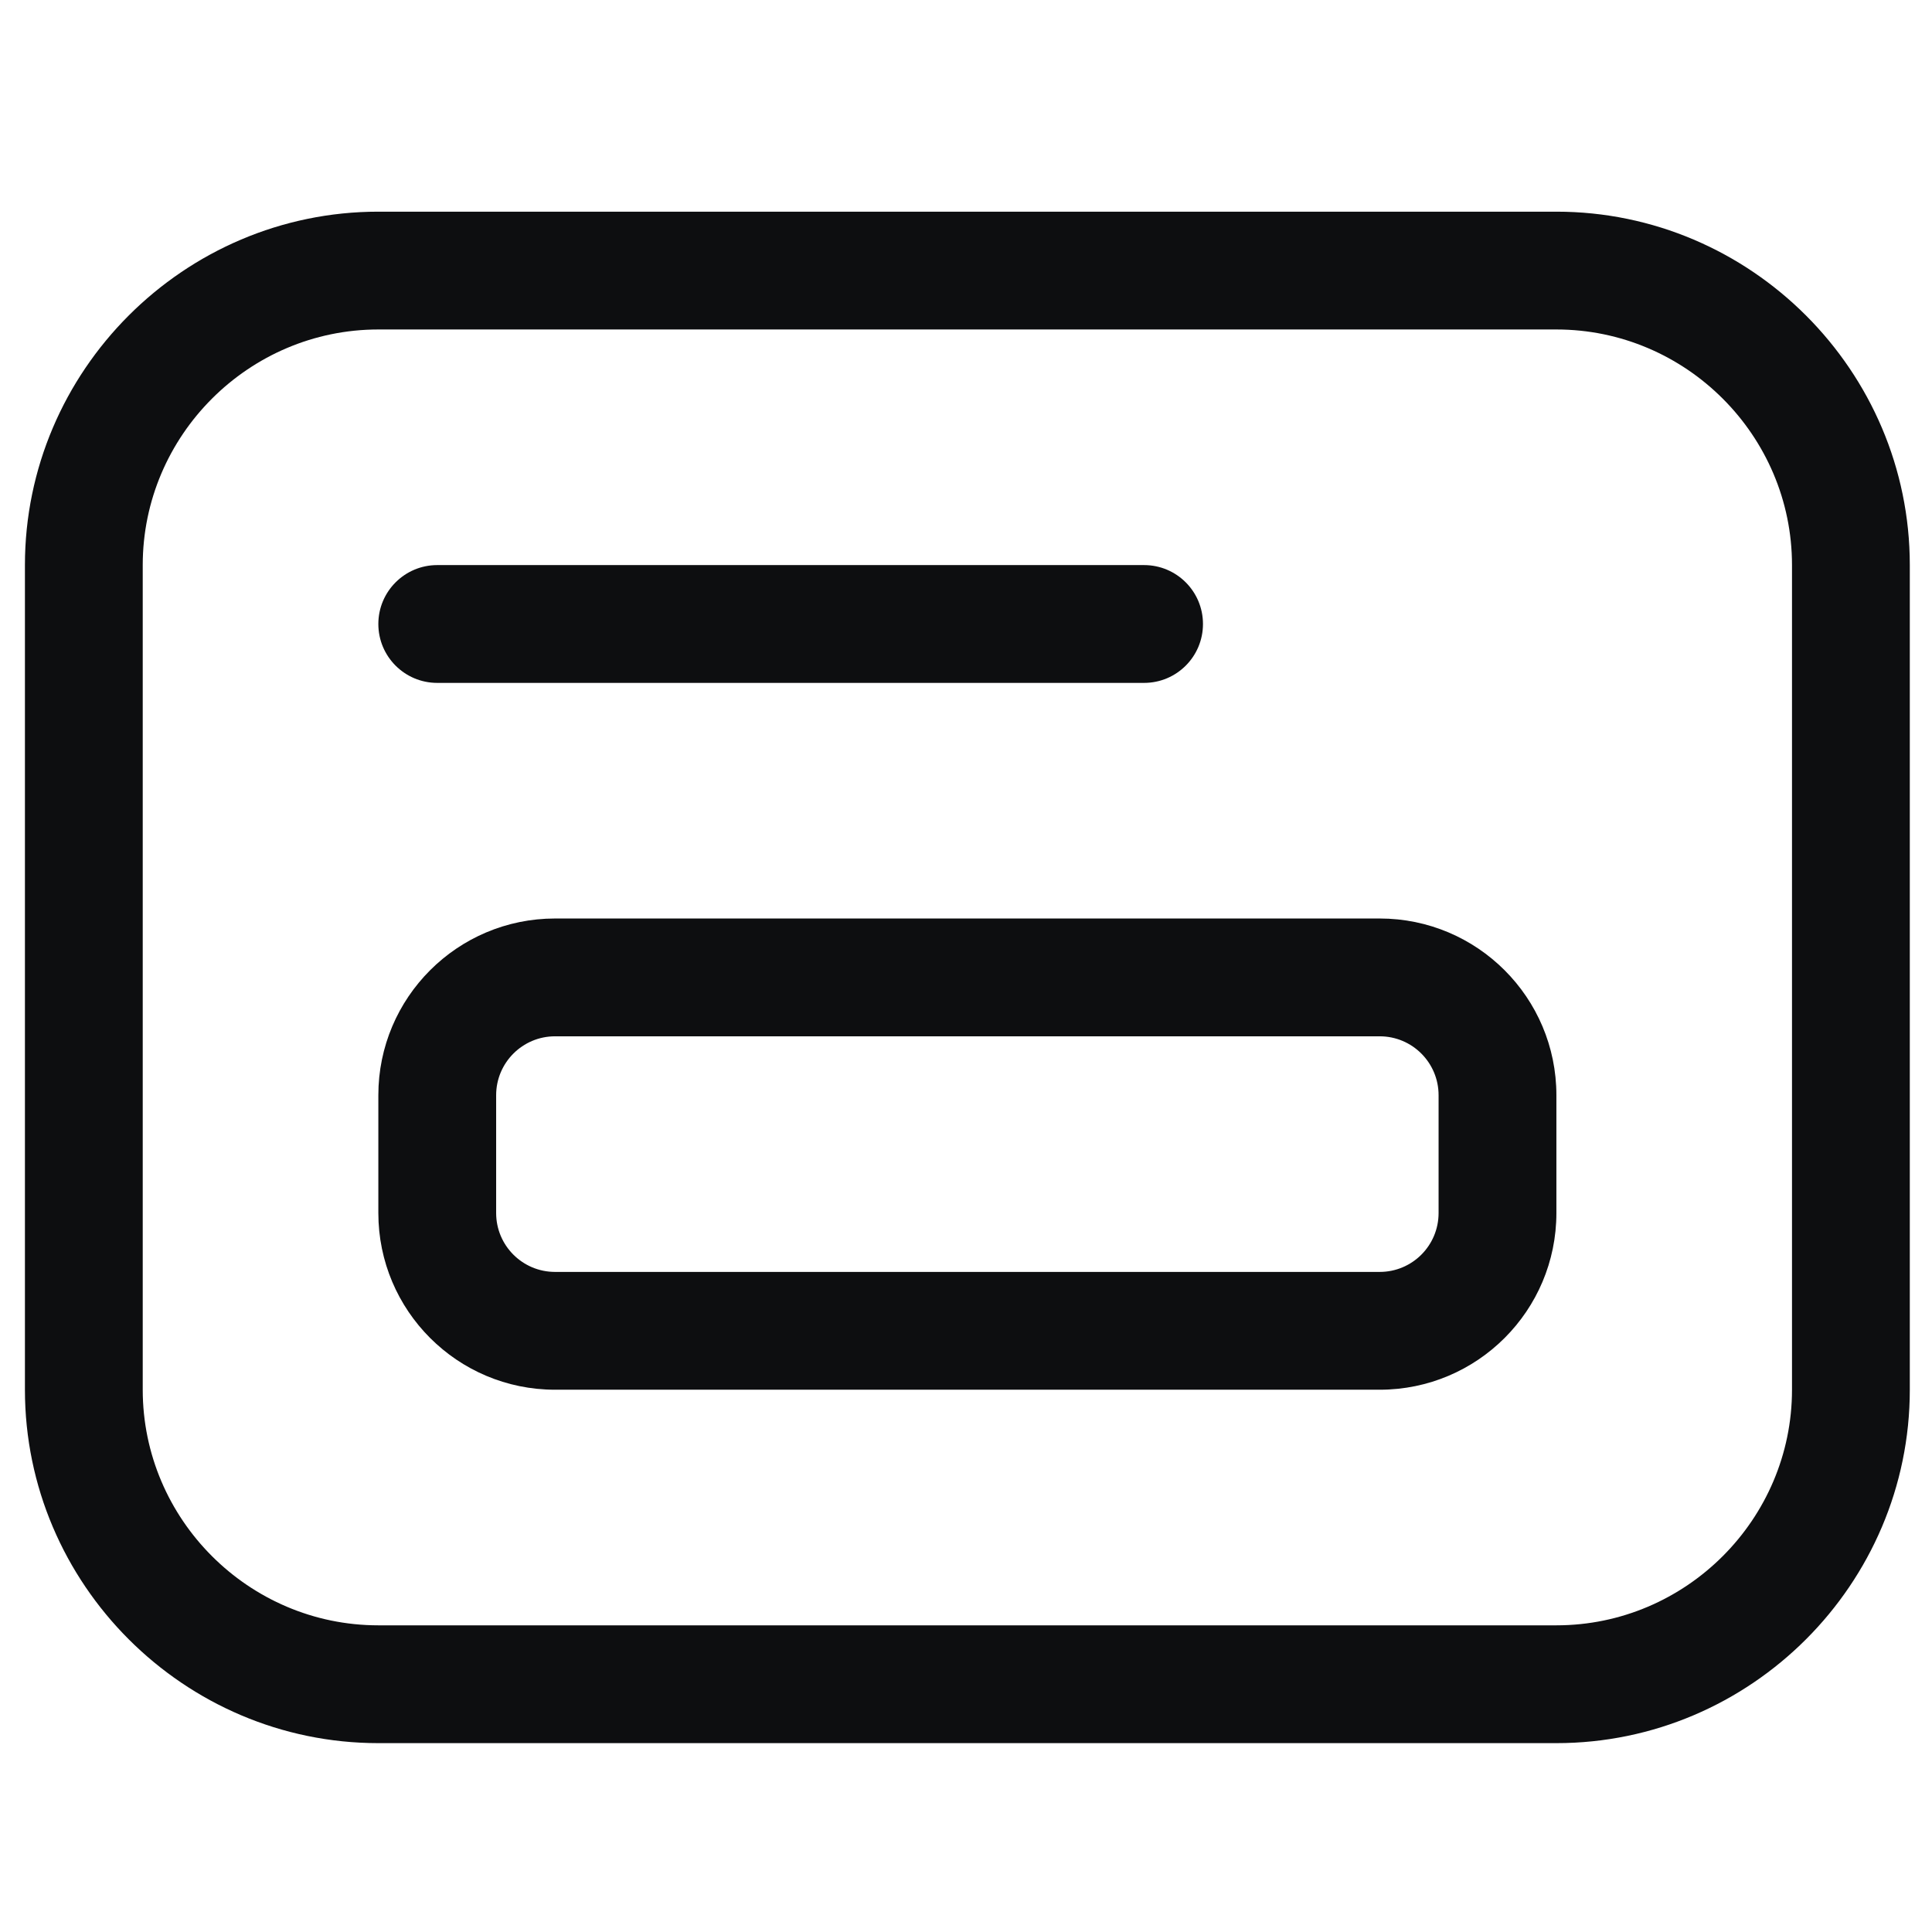 <svg width="41" height="41" viewBox="0 0 41 41" fill="none" xmlns="http://www.w3.org/2000/svg">
<g clip-path="url(#clip0_223_19529)">
<g clip-path="url(#clip1_223_19529)">
<path d="M33.029 4.492C37.154 4.492 40.529 7.867 40.529 11.992V29.492C40.529 33.617 37.154 36.992 33.029 36.992H8.029C3.904 36.992 0.529 33.617 0.529 29.492V11.992C0.529 7.867 3.904 4.492 8.029 4.492H33.029ZM38.029 29.492V11.992C38.029 9.242 35.779 6.992 33.029 6.992H8.029C5.279 6.992 3.029 9.242 3.029 11.992V29.492C3.029 32.242 5.279 34.492 8.029 34.492H33.029C35.779 34.492 38.029 32.242 38.029 29.492ZM11.779 19.492H29.279C31.35 19.492 33.029 21.171 33.029 23.242V25.742C33.029 27.813 31.35 29.492 29.279 29.492H11.779C9.708 29.492 8.029 27.813 8.029 25.742V23.242C8.029 21.171 9.708 19.492 11.779 19.492ZM11.779 21.992C11.089 21.992 10.529 22.552 10.529 23.242V25.742C10.529 26.433 11.089 26.992 11.779 26.992H29.279C29.97 26.992 30.529 26.433 30.529 25.742V23.242C30.529 22.552 29.97 21.992 29.279 21.992H11.779ZM9.279 11.992H24.279C24.97 11.992 25.529 12.552 25.529 13.242C25.529 13.933 24.97 14.492 24.279 14.492H9.279C8.589 14.492 8.029 13.933 8.029 13.242C8.029 12.552 8.589 11.992 9.279 11.992Z" fill="#0D0E10"/>
</g>
</g>
<defs>
<clipPath id="clip0_223_19529">
<rect width="40" height="40" fill="white" transform="translate(0.529 0.742)"/>
</clipPath>
<clipPath id="clip1_223_19529">
<rect width="40" height="40" fill="white" transform="translate(0.529 0.742)"/>
</clipPath>
</defs>
</svg>
